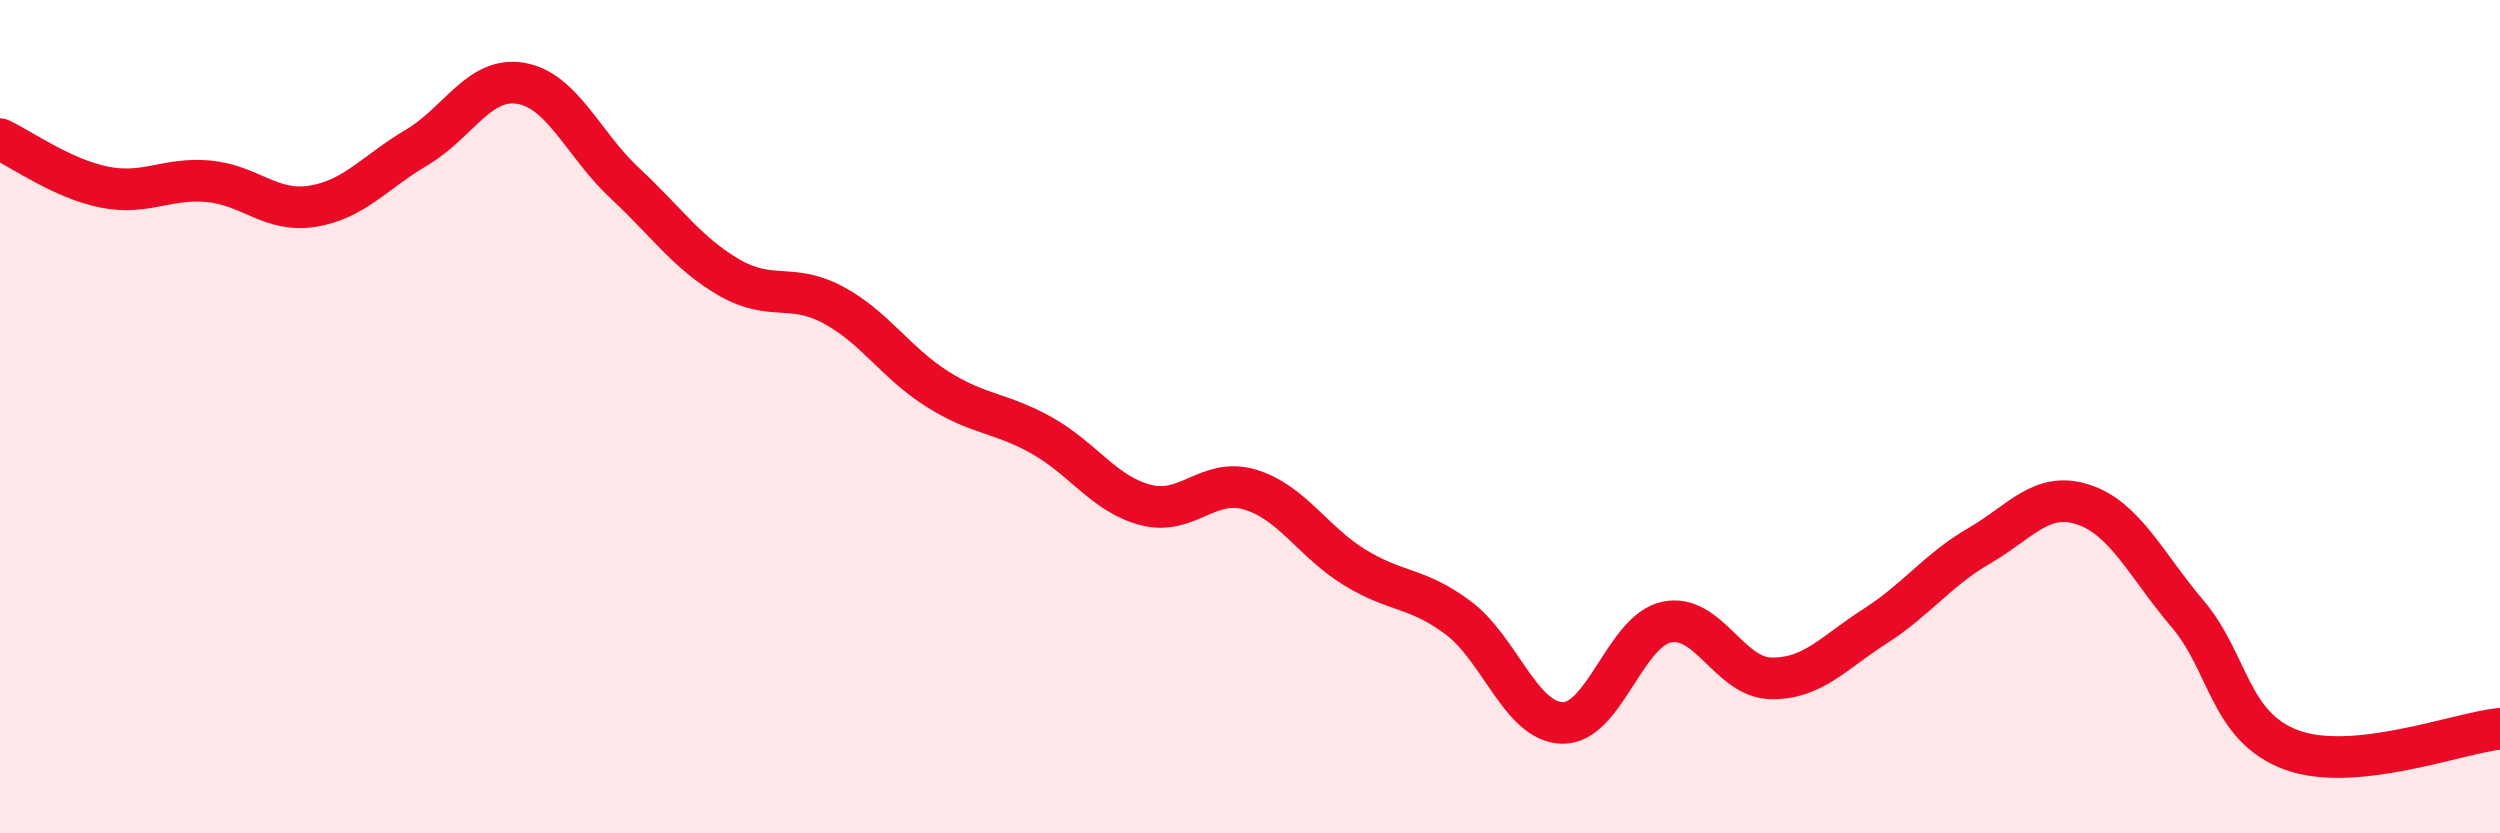 
    <svg width="60" height="20" viewBox="0 0 60 20" xmlns="http://www.w3.org/2000/svg">
      <path
        d="M 0,3.34 C 0.5,3.57 1.5,4.29 2.5,4.49 C 3.5,4.69 4,4.26 5,4.35 C 6,4.44 6.5,5.11 7.5,4.95 C 8.5,4.79 9,4.13 10,3.54 C 11,2.95 11.5,1.83 12.5,2 C 13.5,2.17 14,3.47 15,4.4 C 16,5.33 16.5,6.08 17.5,6.66 C 18.5,7.24 19,6.78 20,7.32 C 21,7.86 21.5,8.71 22.5,9.34 C 23.5,9.97 24,9.89 25,10.45 C 26,11.01 26.5,11.86 27.5,12.12 C 28.5,12.38 29,11.45 30,11.75 C 31,12.05 31.5,12.99 32.5,13.61 C 33.5,14.23 34,14.08 35,14.83 C 36,15.58 36.5,17.33 37.5,17.35 C 38.5,17.37 39,15.14 40,14.93 C 41,14.72 41.5,16.26 42.5,16.28 C 43.5,16.3 44,15.67 45,15.03 C 46,14.39 46.5,13.68 47.5,13.1 C 48.5,12.52 49,11.78 50,12.11 C 51,12.44 51.5,13.55 52.5,14.73 C 53.5,15.91 53.5,17.45 55,18 C 56.5,18.55 59,17.59 60,17.49L60 20L0 20Z"
        fill="#EB0A25"
        opacity="0.1"
        stroke-linecap="round"
        stroke-linejoin="round"
      />
      <path
        d="M 0,3.34 C 0.5,3.57 1.5,4.29 2.5,4.49 C 3.5,4.69 4,4.26 5,4.35 C 6,4.44 6.5,5.11 7.5,4.95 C 8.5,4.79 9,4.13 10,3.54 C 11,2.95 11.5,1.83 12.5,2 C 13.5,2.17 14,3.47 15,4.4 C 16,5.33 16.5,6.08 17.5,6.66 C 18.5,7.24 19,6.78 20,7.32 C 21,7.86 21.5,8.71 22.5,9.34 C 23.5,9.97 24,9.89 25,10.45 C 26,11.01 26.5,11.86 27.5,12.12 C 28.5,12.38 29,11.45 30,11.75 C 31,12.05 31.5,12.99 32.5,13.61 C 33.5,14.23 34,14.08 35,14.83 C 36,15.58 36.5,17.33 37.5,17.35 C 38.5,17.37 39,15.14 40,14.93 C 41,14.72 41.5,16.26 42.5,16.28 C 43.5,16.3 44,15.67 45,15.03 C 46,14.39 46.5,13.68 47.5,13.1 C 48.5,12.52 49,11.78 50,12.11 C 51,12.44 51.5,13.55 52.5,14.73 C 53.5,15.91 53.5,17.45 55,18 C 56.5,18.55 59,17.59 60,17.49"
        stroke="#EB0A25"
        stroke-width="1"
        fill="none"
        stroke-linecap="round"
        stroke-linejoin="round"
      />
    </svg>
  